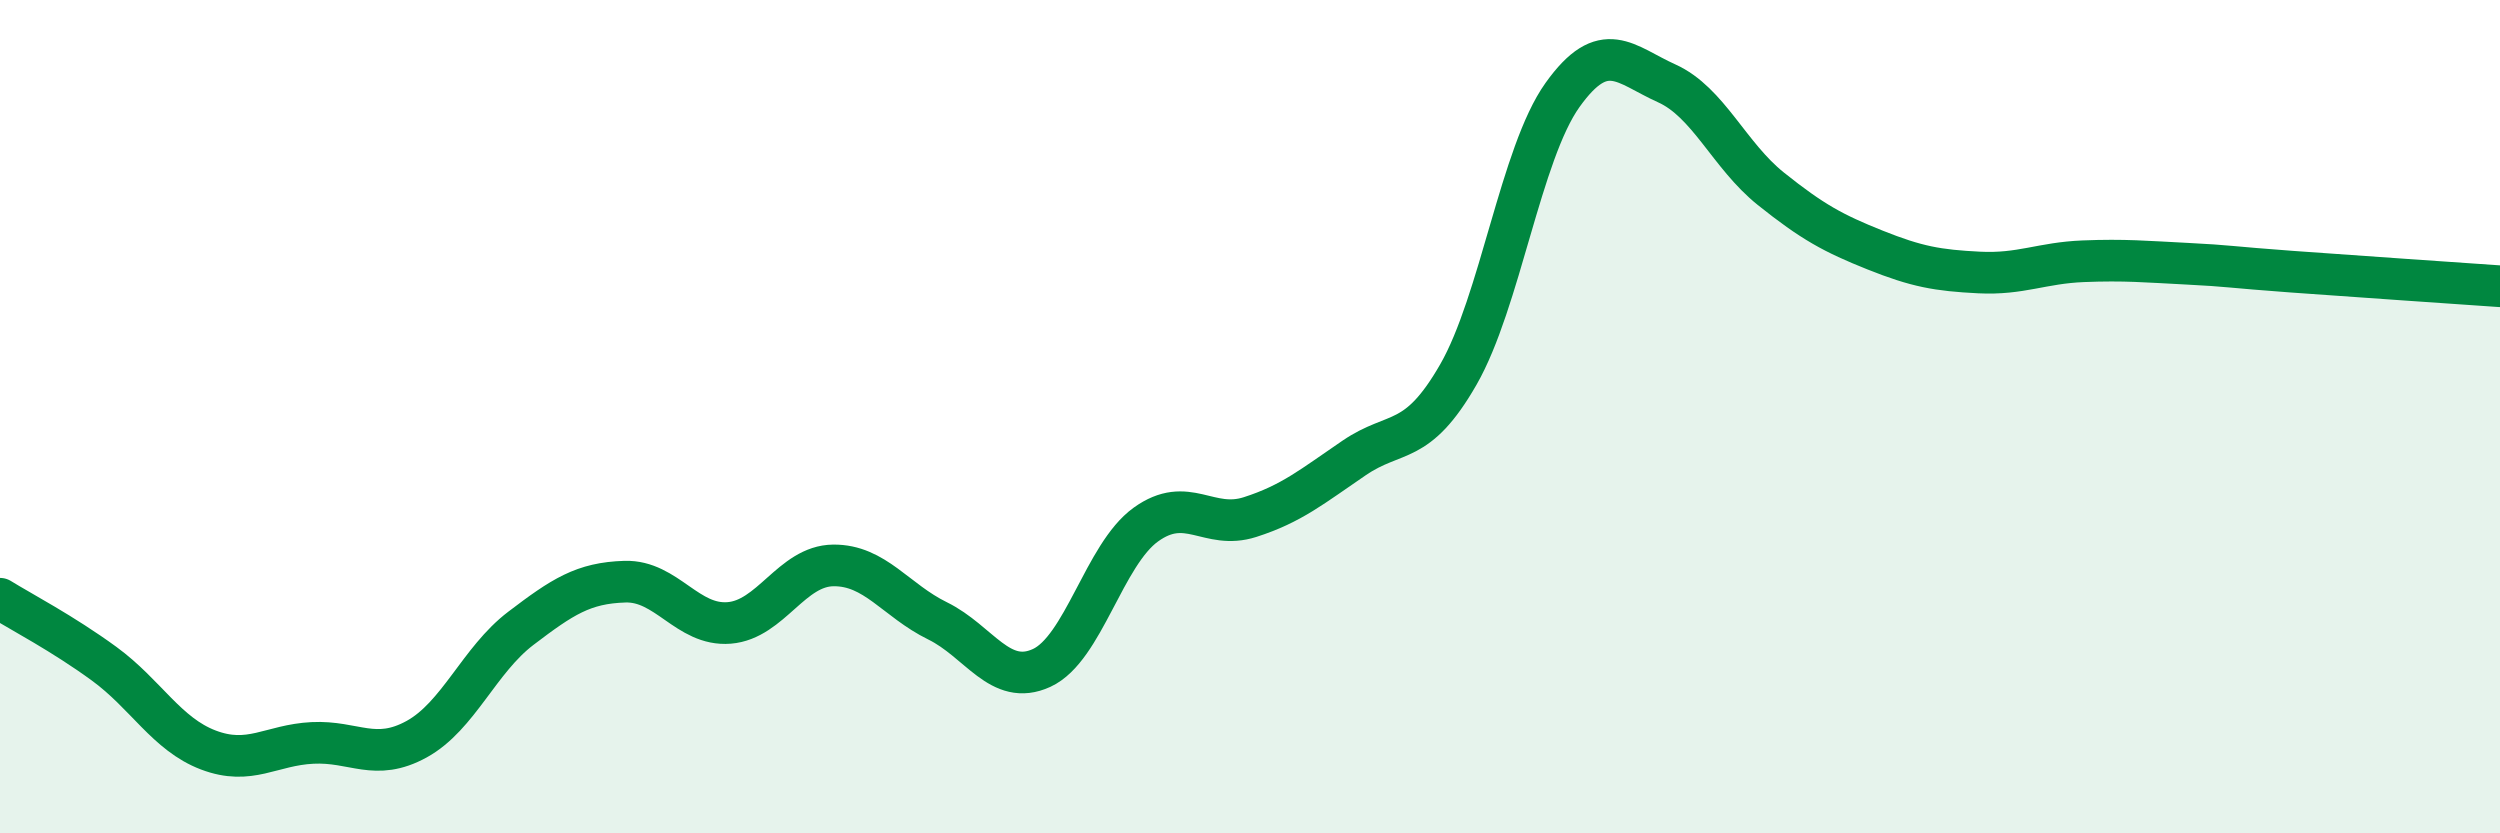 
    <svg width="60" height="20" viewBox="0 0 60 20" xmlns="http://www.w3.org/2000/svg">
      <path
        d="M 0,14.37 C 0.5,14.68 1.5,15.2 2.5,15.93 C 3.5,16.66 4,17.62 5,18 C 6,18.38 6.5,17.88 7.5,17.83 C 8.5,17.78 9,18.29 10,17.74 C 11,17.19 11.5,15.84 12.5,15.08 C 13.5,14.32 14,13.99 15,13.96 C 16,13.93 16.5,15.03 17.5,14.95 C 18.5,14.87 19,13.58 20,13.57 C 21,13.56 21.5,14.41 22.5,14.9 C 23.5,15.39 24,16.49 25,16.03 C 26,15.57 26.5,13.31 27.5,12.59 C 28.5,11.87 29,12.73 30,12.41 C 31,12.09 31.5,11.67 32.5,10.99 C 33.5,10.31 34,10.73 35,8.99 C 36,7.25 36.5,3.68 37.5,2.28 C 38.5,0.88 39,1.55 40,2 C 41,2.45 41.5,3.73 42.5,4.53 C 43.5,5.33 44,5.6 45,6 C 46,6.4 46.5,6.49 47.5,6.54 C 48.5,6.59 49,6.31 50,6.27 C 51,6.23 51.5,6.28 52.5,6.33 C 53.5,6.38 53.5,6.41 55,6.52 C 56.5,6.63 59,6.8 60,6.87L60 20L0 20Z"
        fill="#008740"
        opacity="0.1"
        stroke-linecap="round"
        stroke-linejoin="round"
      />
      <path
        d="M 0,14.37 C 0.5,14.68 1.5,15.2 2.5,15.93 C 3.5,16.66 4,17.62 5,18 C 6,18.38 6.5,17.88 7.5,17.83 C 8.5,17.78 9,18.29 10,17.74 C 11,17.19 11.5,15.84 12.5,15.08 C 13.5,14.32 14,13.99 15,13.96 C 16,13.93 16.5,15.03 17.5,14.95 C 18.5,14.87 19,13.58 20,13.57 C 21,13.56 21.5,14.41 22.5,14.9 C 23.5,15.39 24,16.49 25,16.03 C 26,15.57 26.5,13.31 27.5,12.59 C 28.5,11.87 29,12.73 30,12.41 C 31,12.09 31.5,11.67 32.5,10.99 C 33.5,10.31 34,10.73 35,8.99 C 36,7.25 36.5,3.68 37.5,2.28 C 38.5,0.88 39,1.55 40,2 C 41,2.45 41.5,3.73 42.5,4.53 C 43.5,5.33 44,5.6 45,6 C 46,6.4 46.5,6.49 47.5,6.54 C 48.5,6.59 49,6.31 50,6.27 C 51,6.23 51.5,6.28 52.5,6.33 C 53.5,6.38 53.5,6.41 55,6.52 C 56.5,6.63 59,6.8 60,6.87"
        stroke="#008740"
        stroke-width="1"
        fill="none"
        stroke-linecap="round"
        stroke-linejoin="round"
      />
    </svg>
  